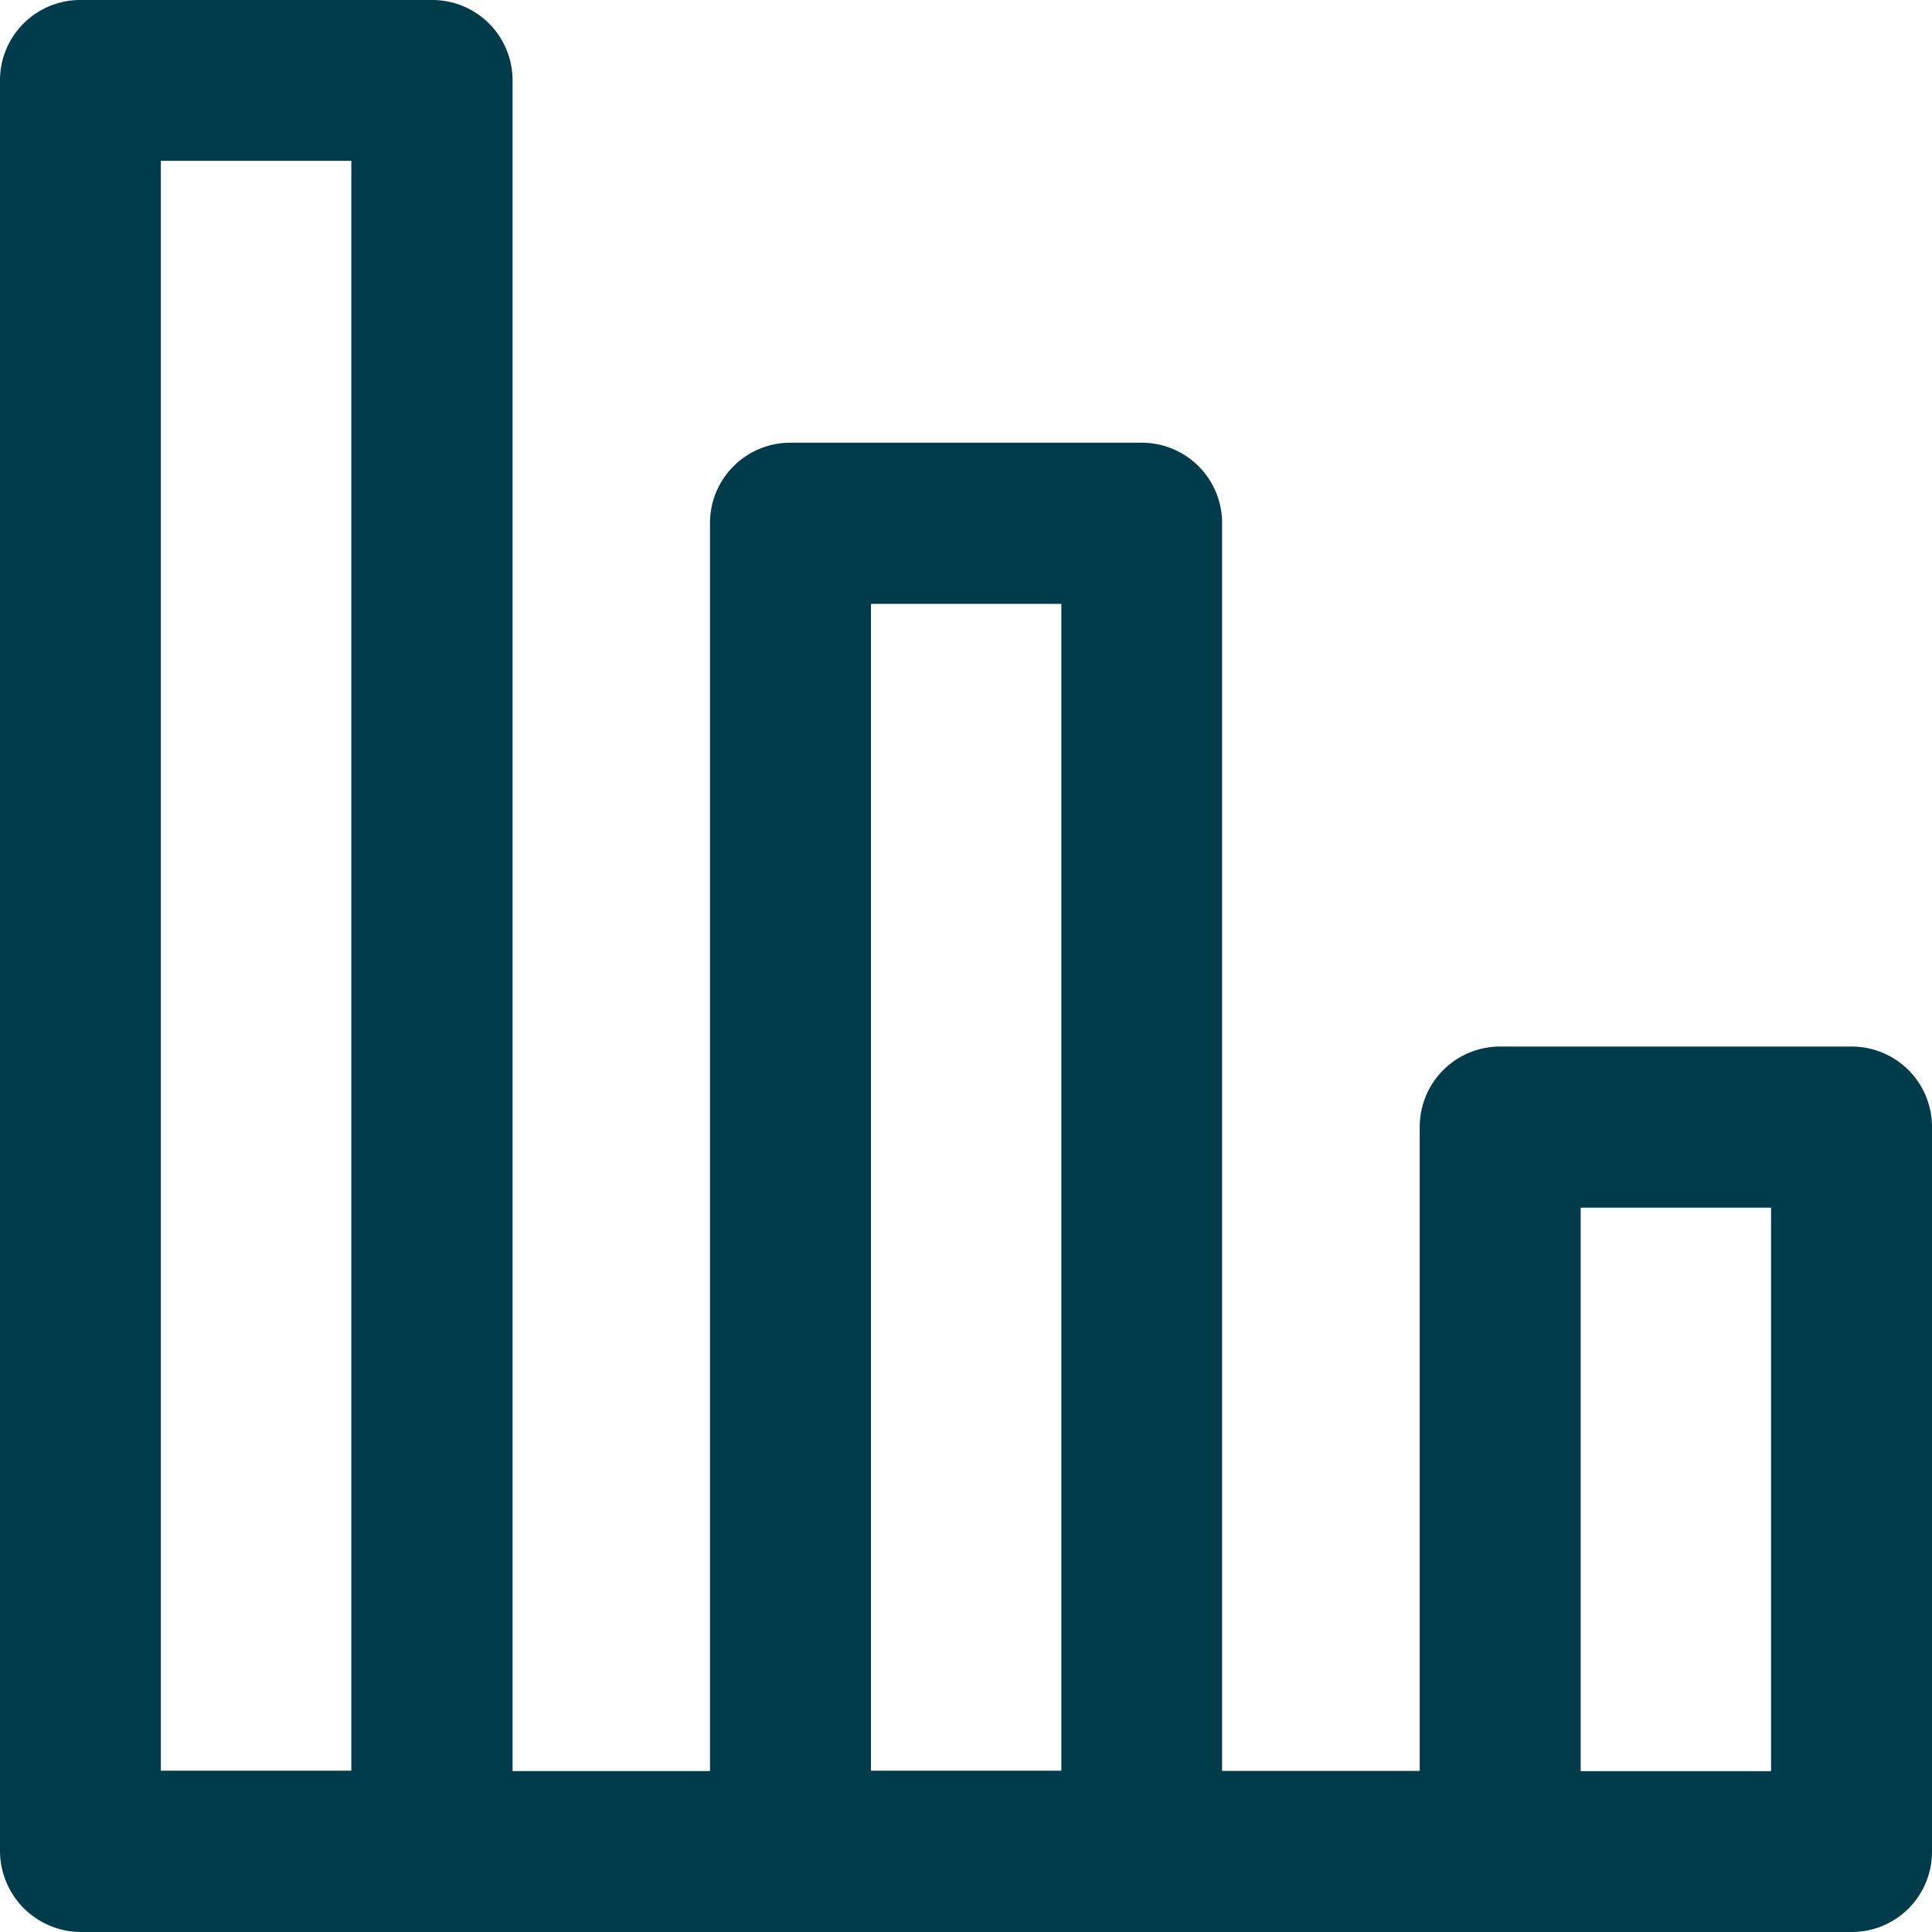 <svg xmlns="http://www.w3.org/2000/svg" xmlns:xlink="http://www.w3.org/1999/xlink" width="20" height="20" viewBox="0 0 20 20"><defs><style>.a{fill:#fff;stroke:#707070;}.b{clip-path:url(#a);}.c{fill:#003b4c;}</style><clipPath id="a"><rect class="a" width="20" height="20" transform="translate(1007 570)"/></clipPath></defs><g class="b" transform="translate(-1007 -570)"><g transform="translate(1006.551 569.551)"><path class="c" d="M20.449,19.616v-7.5a.831.831,0,0,0-.833-.833H15.979a.831.831,0,0,0-.833.833v6.665H13.1V5.865a.831.831,0,0,0-.833-.833H8.632a.831.831,0,0,0-.833.833V18.783H5.755V1.282A.831.831,0,0,0,4.922.449H1.282a.831.831,0,0,0-.833.833V19.616a.841.841,0,0,0,.833.833H19.616A.83.83,0,0,0,20.449,19.616Zm-3.637-6.665h1.971v5.833H16.812ZM9.465,6.7h1.971V18.779H9.465ZM2.114,2.114H4.086V18.779H2.114Z"/></g></g></svg>